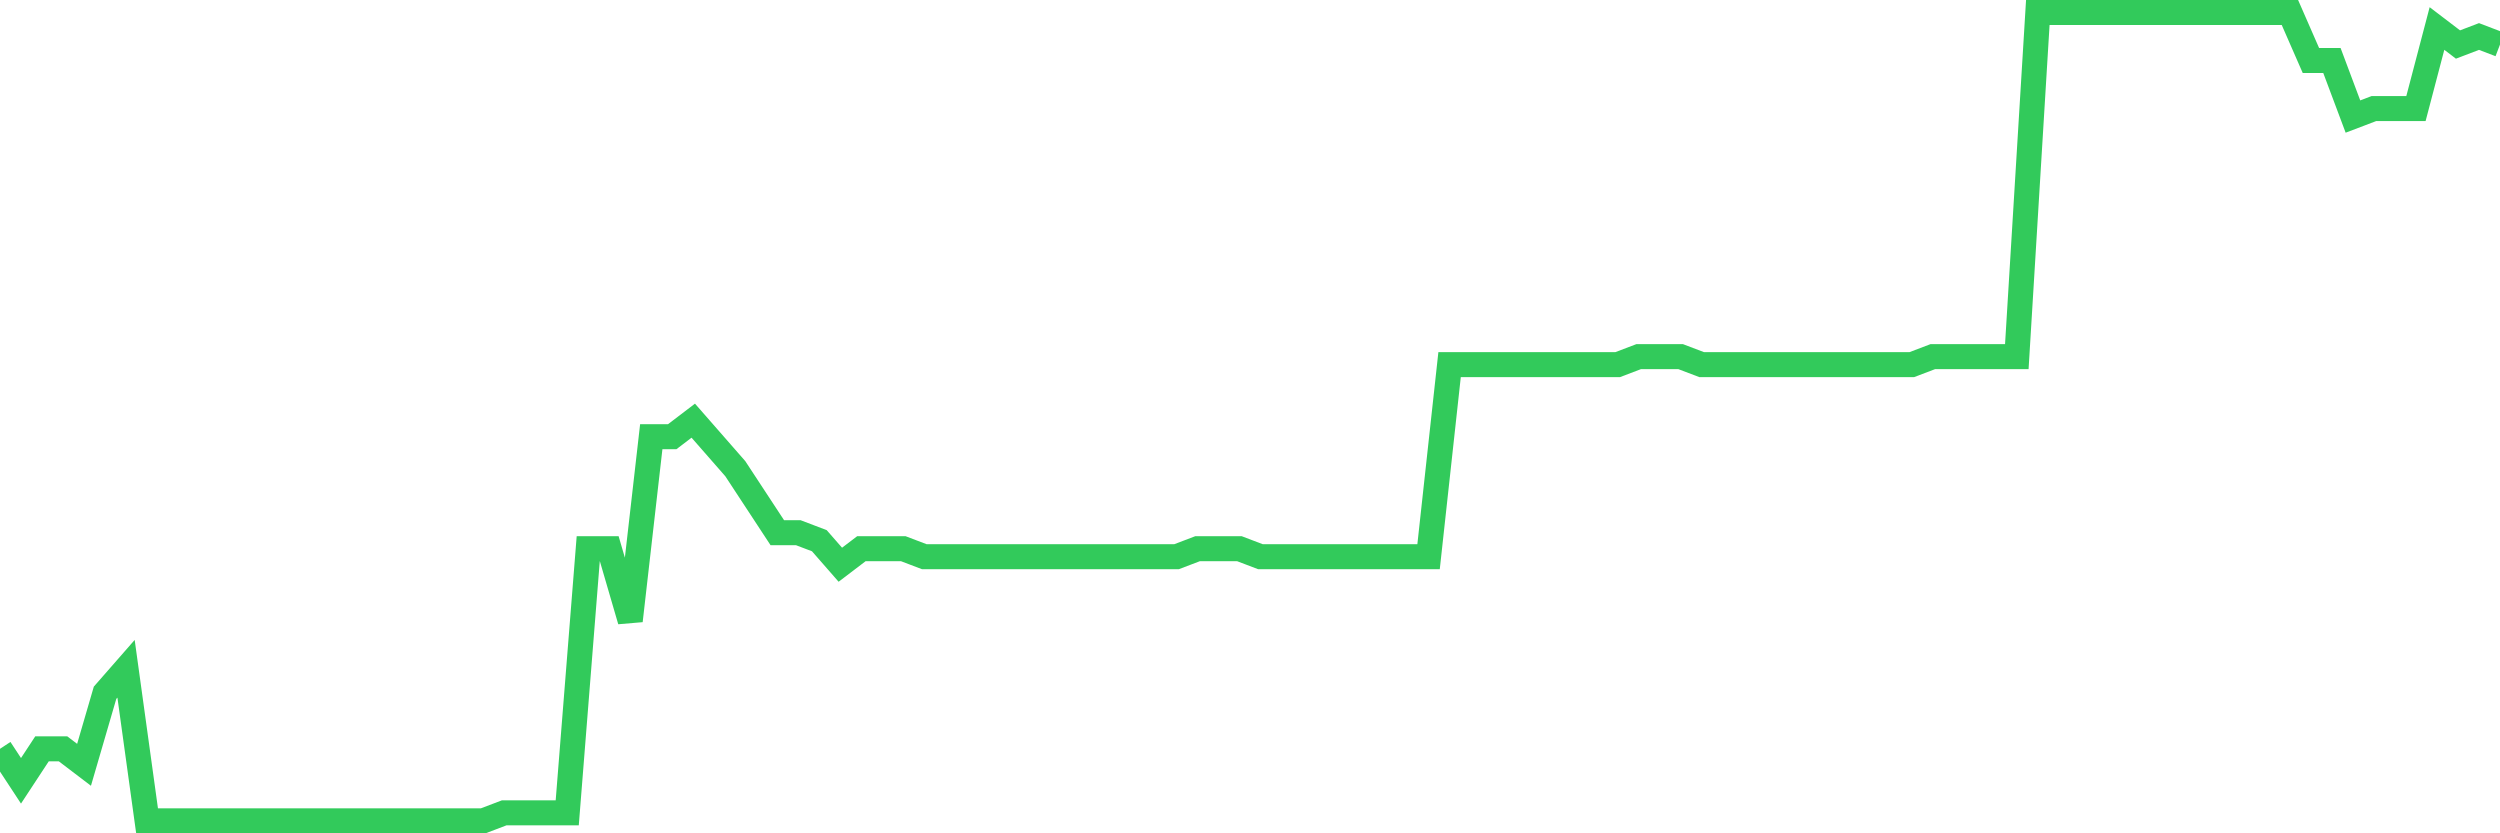 <svg
  xmlns="http://www.w3.org/2000/svg"
  xmlns:xlink="http://www.w3.org/1999/xlink"
  width="120"
  height="40"
  viewBox="0 0 120 40"
  preserveAspectRatio="none"
>
  <polyline
    points="0,35.943 1.008,37.479 2.017,35.943 3.025,35.943 4.034,36.711 5.042,33.253 6.05,32.101 7.059,39.4 8.067,39.4 9.076,39.4 10.084,39.4 11.092,39.4 12.101,39.4 13.109,39.4 14.118,39.4 15.126,39.4 16.134,39.4 17.143,39.4 18.151,39.4 19.16,39.4 20.168,39.4 21.176,39.4 22.185,39.4 23.193,39.4 24.202,39.016 25.21,39.016 26.218,39.016 27.227,39.016 28.235,26.339 29.244,26.339 30.252,29.796 31.261,20.96 32.269,20.96 33.277,20.192 34.286,21.345 35.294,22.497 36.303,24.034 37.311,25.57 38.319,25.57 39.328,25.954 40.336,27.107 41.345,26.339 42.353,26.339 43.361,26.339 44.37,26.723 45.378,26.723 46.387,26.723 47.395,26.723 48.403,26.723 49.412,26.723 50.42,26.723 51.429,26.723 52.437,26.723 53.445,26.723 54.454,26.723 55.462,26.723 56.471,26.723 57.479,26.339 58.487,26.339 59.496,26.339 60.504,26.723 61.513,26.723 62.521,26.723 63.529,26.723 64.538,26.723 65.546,26.723 66.555,26.723 67.563,26.723 68.571,26.723 69.58,17.503 70.588,17.503 71.597,17.503 72.605,17.503 73.613,17.503 74.622,17.503 75.63,17.503 76.639,17.503 77.647,17.503 78.655,17.119 79.664,17.119 80.672,17.119 81.681,17.503 82.689,17.503 83.697,17.503 84.706,17.503 85.714,17.503 86.723,17.503 87.731,17.503 88.739,17.503 89.748,17.503 90.756,17.503 91.765,17.503 92.773,17.119 93.782,17.119 94.79,17.119 95.798,17.119 96.807,17.119 97.815,0.6 98.824,0.6 99.832,0.6 100.84,0.6 101.849,0.6 102.857,0.6 103.866,0.6 104.874,0.6 105.882,0.6 106.891,0.6 107.899,0.6 108.908,0.6 109.916,0.6 110.924,2.905 111.933,2.905 112.941,5.594 113.95,5.21 114.958,5.21 115.966,5.21 116.975,1.368 117.983,2.137 118.992,1.752 120,2.137"
    fill="none"
    stroke="#32ca5b"
    stroke-width="1.2"
  >
  </polyline>
</svg>